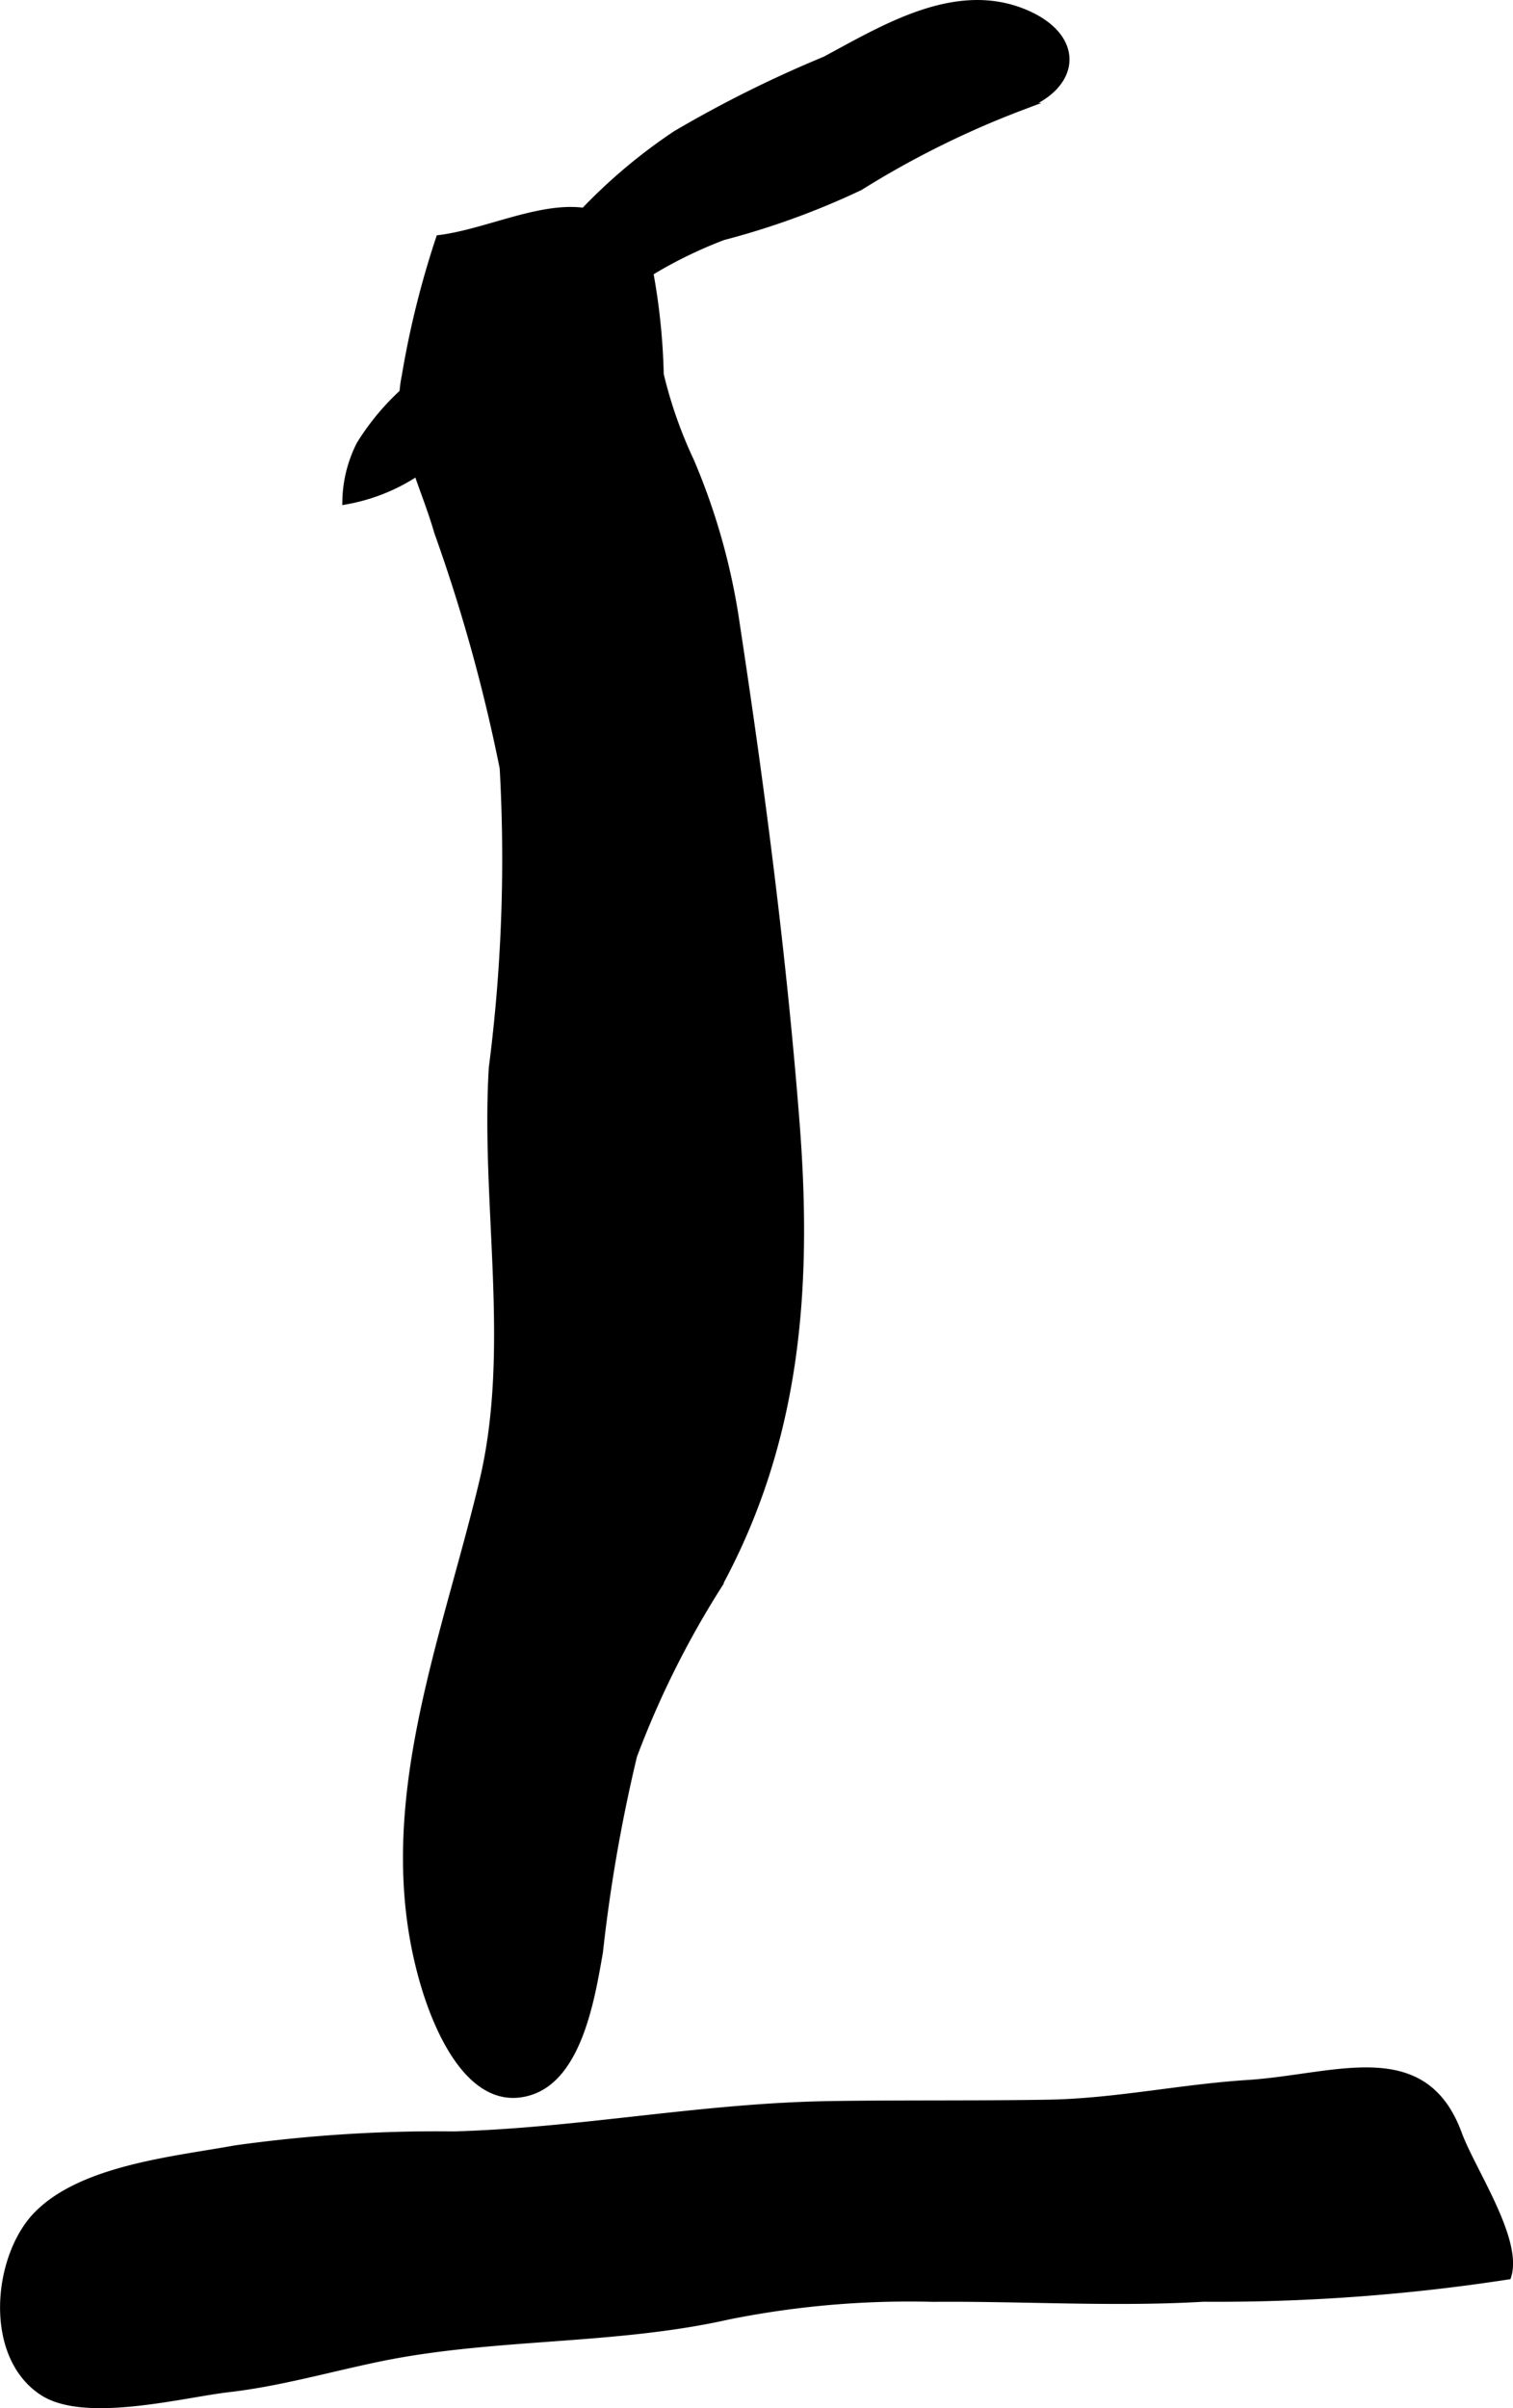 <?xml version="1.0" encoding="UTF-8"?>
<svg xmlns="http://www.w3.org/2000/svg"
     version="1.1"
     width="11.06mm"
     height="17.6mm"
     viewBox="0 0 31.35 49.891">
   <defs>
      <style type="text/css"><![CDATA[
      .a {
        stroke: #000;
        stroke-miterlimit: 10;
        stroke-width: 0.15px;
      }
    ]]></style>
   </defs>
   <path class="a"
         d="M16.493,23.265c.264,3.398.036,6.572-1.627,9.609a19.102,19.102,0,0,0-1.741,3.502,32.852,32.852,0,0,0-.707,4.067c-.156.873-.412,2.58-1.449,2.893-1.173.357-1.856-1.204-2.132-2.071-1.135-3.589.345-7.115,1.169-10.57.657-2.752.026-5.762.197-8.574a33.839,33.839,0,0,0,.225-6.211,34.951,34.951,0,0,0-1.357-4.888C8.766,9.959,8.164,8.912,8.399,7.791a18.887,18.887,0,0,1,.707-2.847c1.561-.197,3.508-1.552,4.357.713a13.327,13.327,0,0,1,.215,2.102,9.238,9.238,0,0,0,.628,1.793,13.493,13.493,0,0,1,.95,3.397C15.777,16.373,16.223,19.81,16.493,23.265Z"/>
   <path class="a"
         d="M21.227.267c1.204.499,1.102,1.528-.057,1.94a19.022,19.022,0,0,0-3.356,1.664,16.104,16.104,0,0,1-2.833,1.03,9.339,9.339,0,0,0-1.421.683c-.484.304-.956.748-1.435,1.097a13.167,13.167,0,0,0-2.448,2.085,3.885,3.885,0,0,1-2.509,1.609,2.692,2.692,0,0,1,.291-1.163,5.12,5.12,0,0,1,1.025-1.196,19.473,19.473,0,0,0,2.906-2.811,11.281,11.281,0,0,1,2.614-2.421,24.778,24.778,0,0,1,3.096-1.541C18.329.583,19.802-.325,21.227.267Z"/>
   <path class="a"
         d="M.887,49.556c-1.161-.754-.964-2.807-.115-3.672.938-.955,2.843-1.133,4.099-1.362a30.092,30.092,0,0,1,4.54-.29c2.622-.075,5.141-.588,7.786-.628,1.518-.024,3.038-.004,4.556-.03,1.38-.028,2.715-.318,4.093-.407,1.828-.116,3.656-.922,4.375,1.05.278.751,1.254,2.182,1.02,2.934a39.689,39.689,0,0,1-6.309.46c-1.852.109-3.743-.014-5.599.002a19.024,19.024,0,0,0-4.235.365c-2.379.537-4.877.381-7.261.877-1.042.217-2.062.511-3.106.63C3.764,49.599,1.764,50.125.887,49.556Z"/>
</svg>
